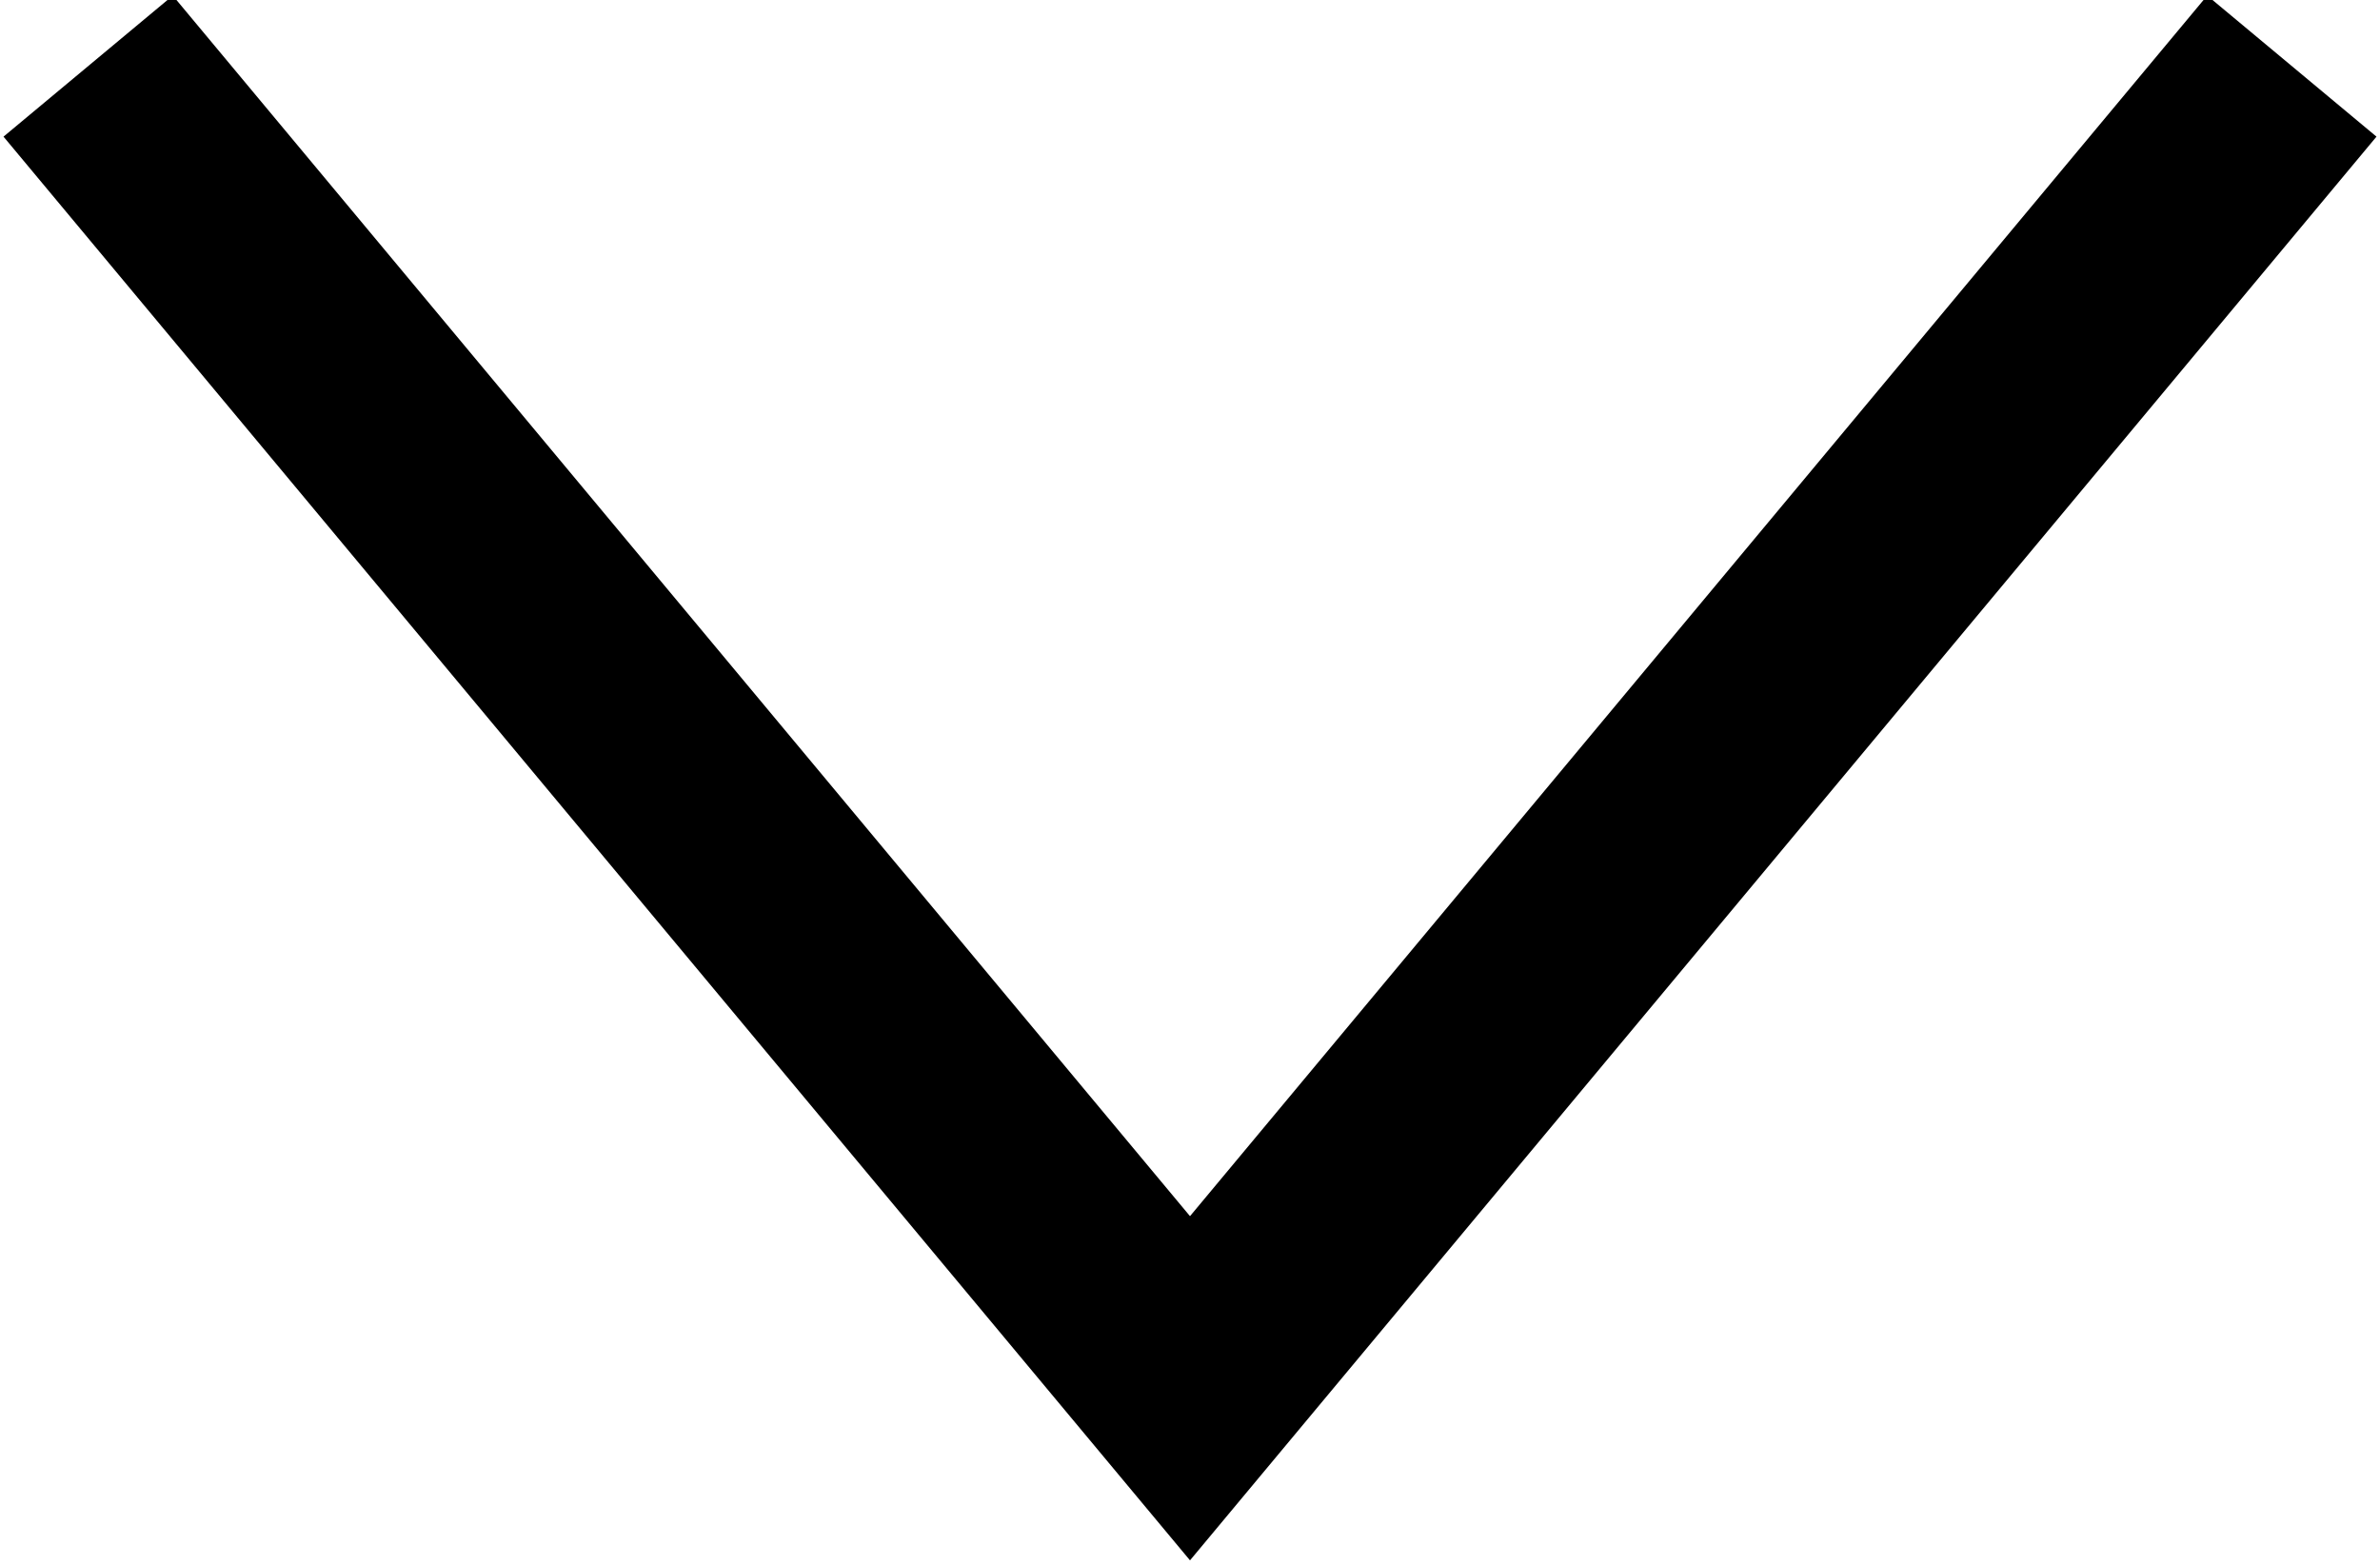 <svg version="1.1" id="Layer_1" xmlns="http://www.w3.org/2000/svg" xmlns:xlink="http://www.w3.org/1999/xlink" x="0px" y="0px"
	 viewBox="0 0 10.8 7.1" style="enable-background:new 0 0 10.8 7.1;" xml:space="preserve">
    <style type="text/css">
        .st0{fill:none;stroke:#000000;}
    </style>
    <polyline id="Path-3" class="st0" points="0.4,0.3 5.4,6.3 10.4,0.3 "/>
</svg>